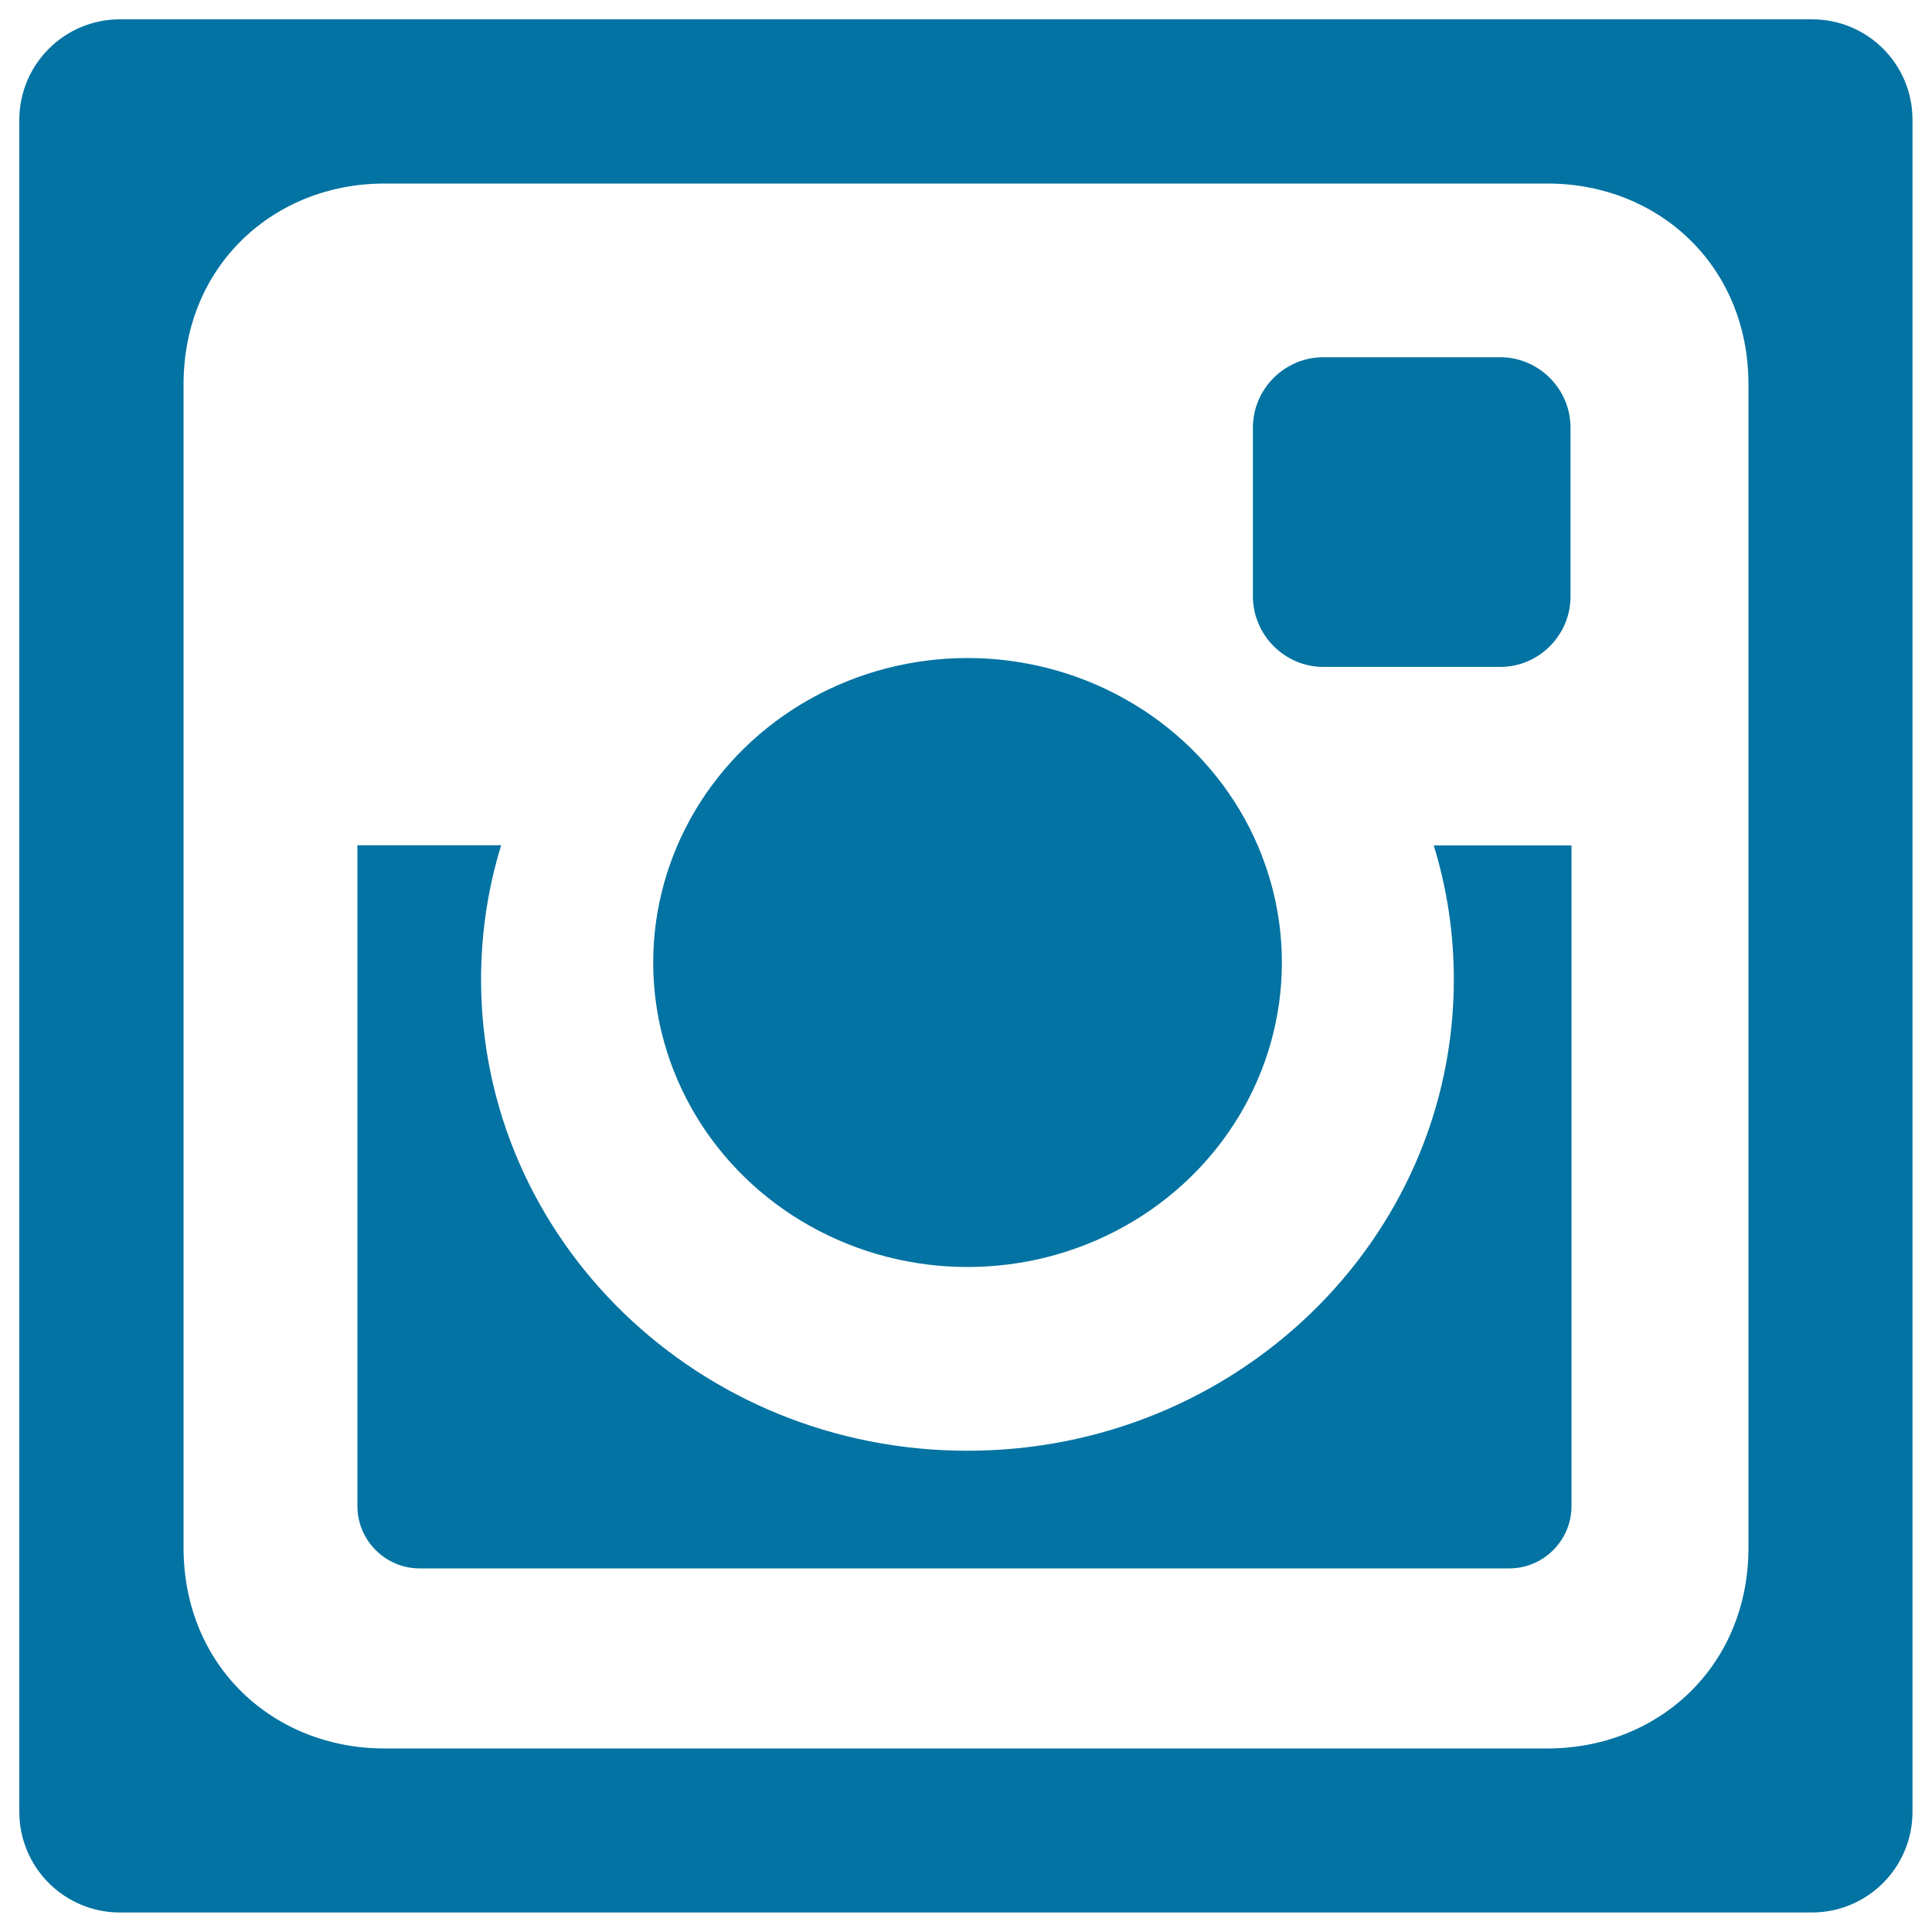 <svg xmlns="http://www.w3.org/2000/svg" viewBox="0 0 1000 1000" style="fill:#0273a2">
<title>Instagram Social Network Logo Of Photo Camera SVG icon</title>
<g><g><path d="M685,345.2h91.5c20,0,36.4-16.4,36.4-36.5v-87.3c0-20.1-16.4-36.5-36.4-36.5H685c-20.1,0-36.5,16.4-36.5,36.5v87.3C648.6,328.8,665,345.2,685,345.2z"/><ellipse cx="500.8" cy="498.2" rx="162.7" ry="157.6"/><path d="M937.9,10H62.1C33.3,10,10,33.3,10,62.1v875.7c0,28.8,23.3,52.1,52.1,52.1h875.7c28.8,0,52.1-23.3,52.1-52.1V62.1C990,33.3,966.7,10,937.9,10z M905,801c0,61.6-46.8,104-104,104H199c-57.2,0-104-42.3-104-104V199c0-61.6,46.8-104,104-104h602c57.2,0,104,42.3,104,104V801z"/><path d="M752.5,507c0,134.7-112.7,243.9-251.7,243.9C361.7,751,249,641.8,249,507c0-24.1,3.6-47.5,10.4-69.5H185v342.1c0,17.7,14.5,32.2,32.2,32.2h564c17.7,0,32.2-14.5,32.2-32.2V437.6h-71.3C748.9,459.6,752.5,482.9,752.5,507z"/></g></g>
</svg>